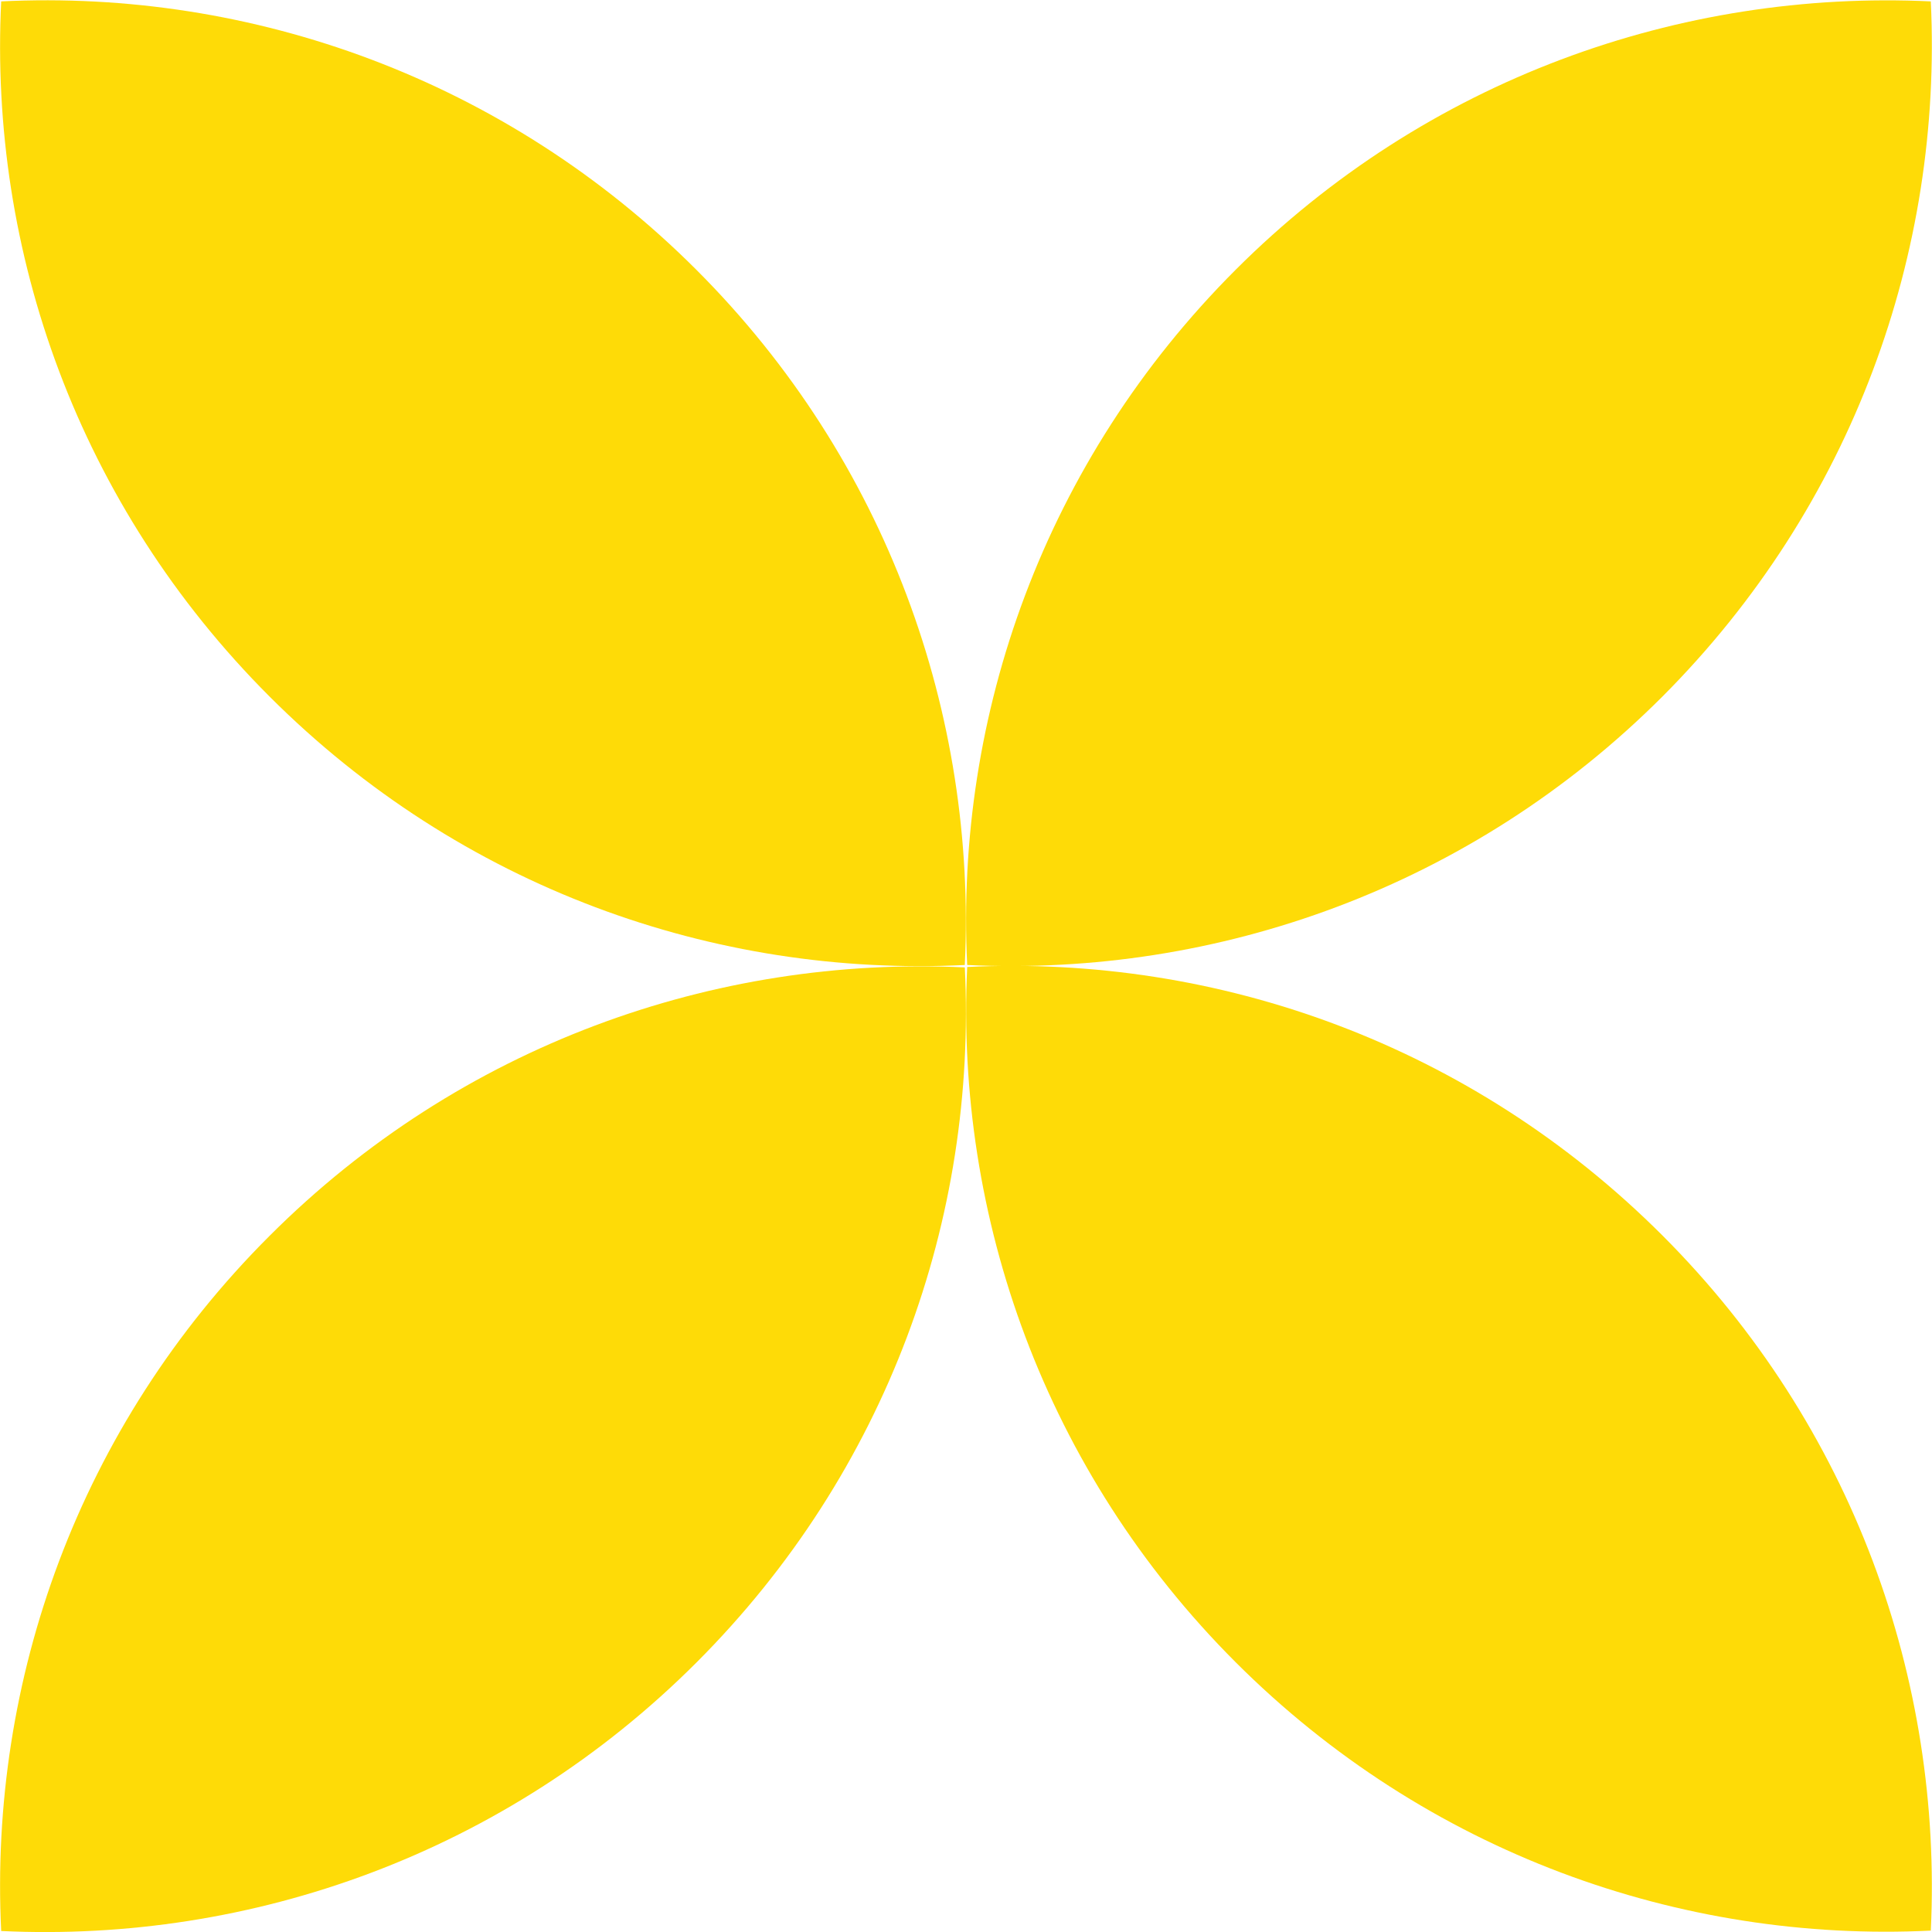 <?xml version="1.0" encoding="UTF-8"?> <svg xmlns="http://www.w3.org/2000/svg" id="_Слой_2" width="17.21mm" height="17.21mm" viewBox="0 0 48.8 48.79"> <defs> <style>.cls-1{fill:#fedb07;}</style> </defs> <g id="_Слой_1-2"> <g> <path class="cls-1" d="M41.99,17.59C46.81,12.76,49.07,6.35,48.77,.03c-6.32-.3-12.74,1.96-17.56,6.78-4.83,4.83-7.09,11.24-6.78,17.56,6.32,.3,12.74-1.96,17.56-6.78Z"></path> <path class="cls-1" d="M17.59,41.99c4.83-4.83,7.09-11.24,6.78-17.56-6.32-.3-12.74,1.96-17.56,6.78C1.98,36.03-.28,42.45,.03,48.77c6.32,.3,12.74-1.96,17.56-6.78Z"></path> <path class="cls-1" d="M41.99,31.2c-4.83-4.83-11.24-7.09-17.56-6.78-.3,6.32,1.96,12.74,6.78,17.56s11.24,7.09,17.56,6.78c.3-6.32-1.96-12.74-6.78-17.56Z"></path> <path class="cls-1" d="M6.81,17.59c4.83,4.83,11.24,7.09,17.56,6.78,.3-6.32-1.96-12.74-6.78-17.56S6.35-.28,.03,.03C-.28,6.35,1.98,12.76,6.81,17.59Z"></path> </g> </g> </svg> 